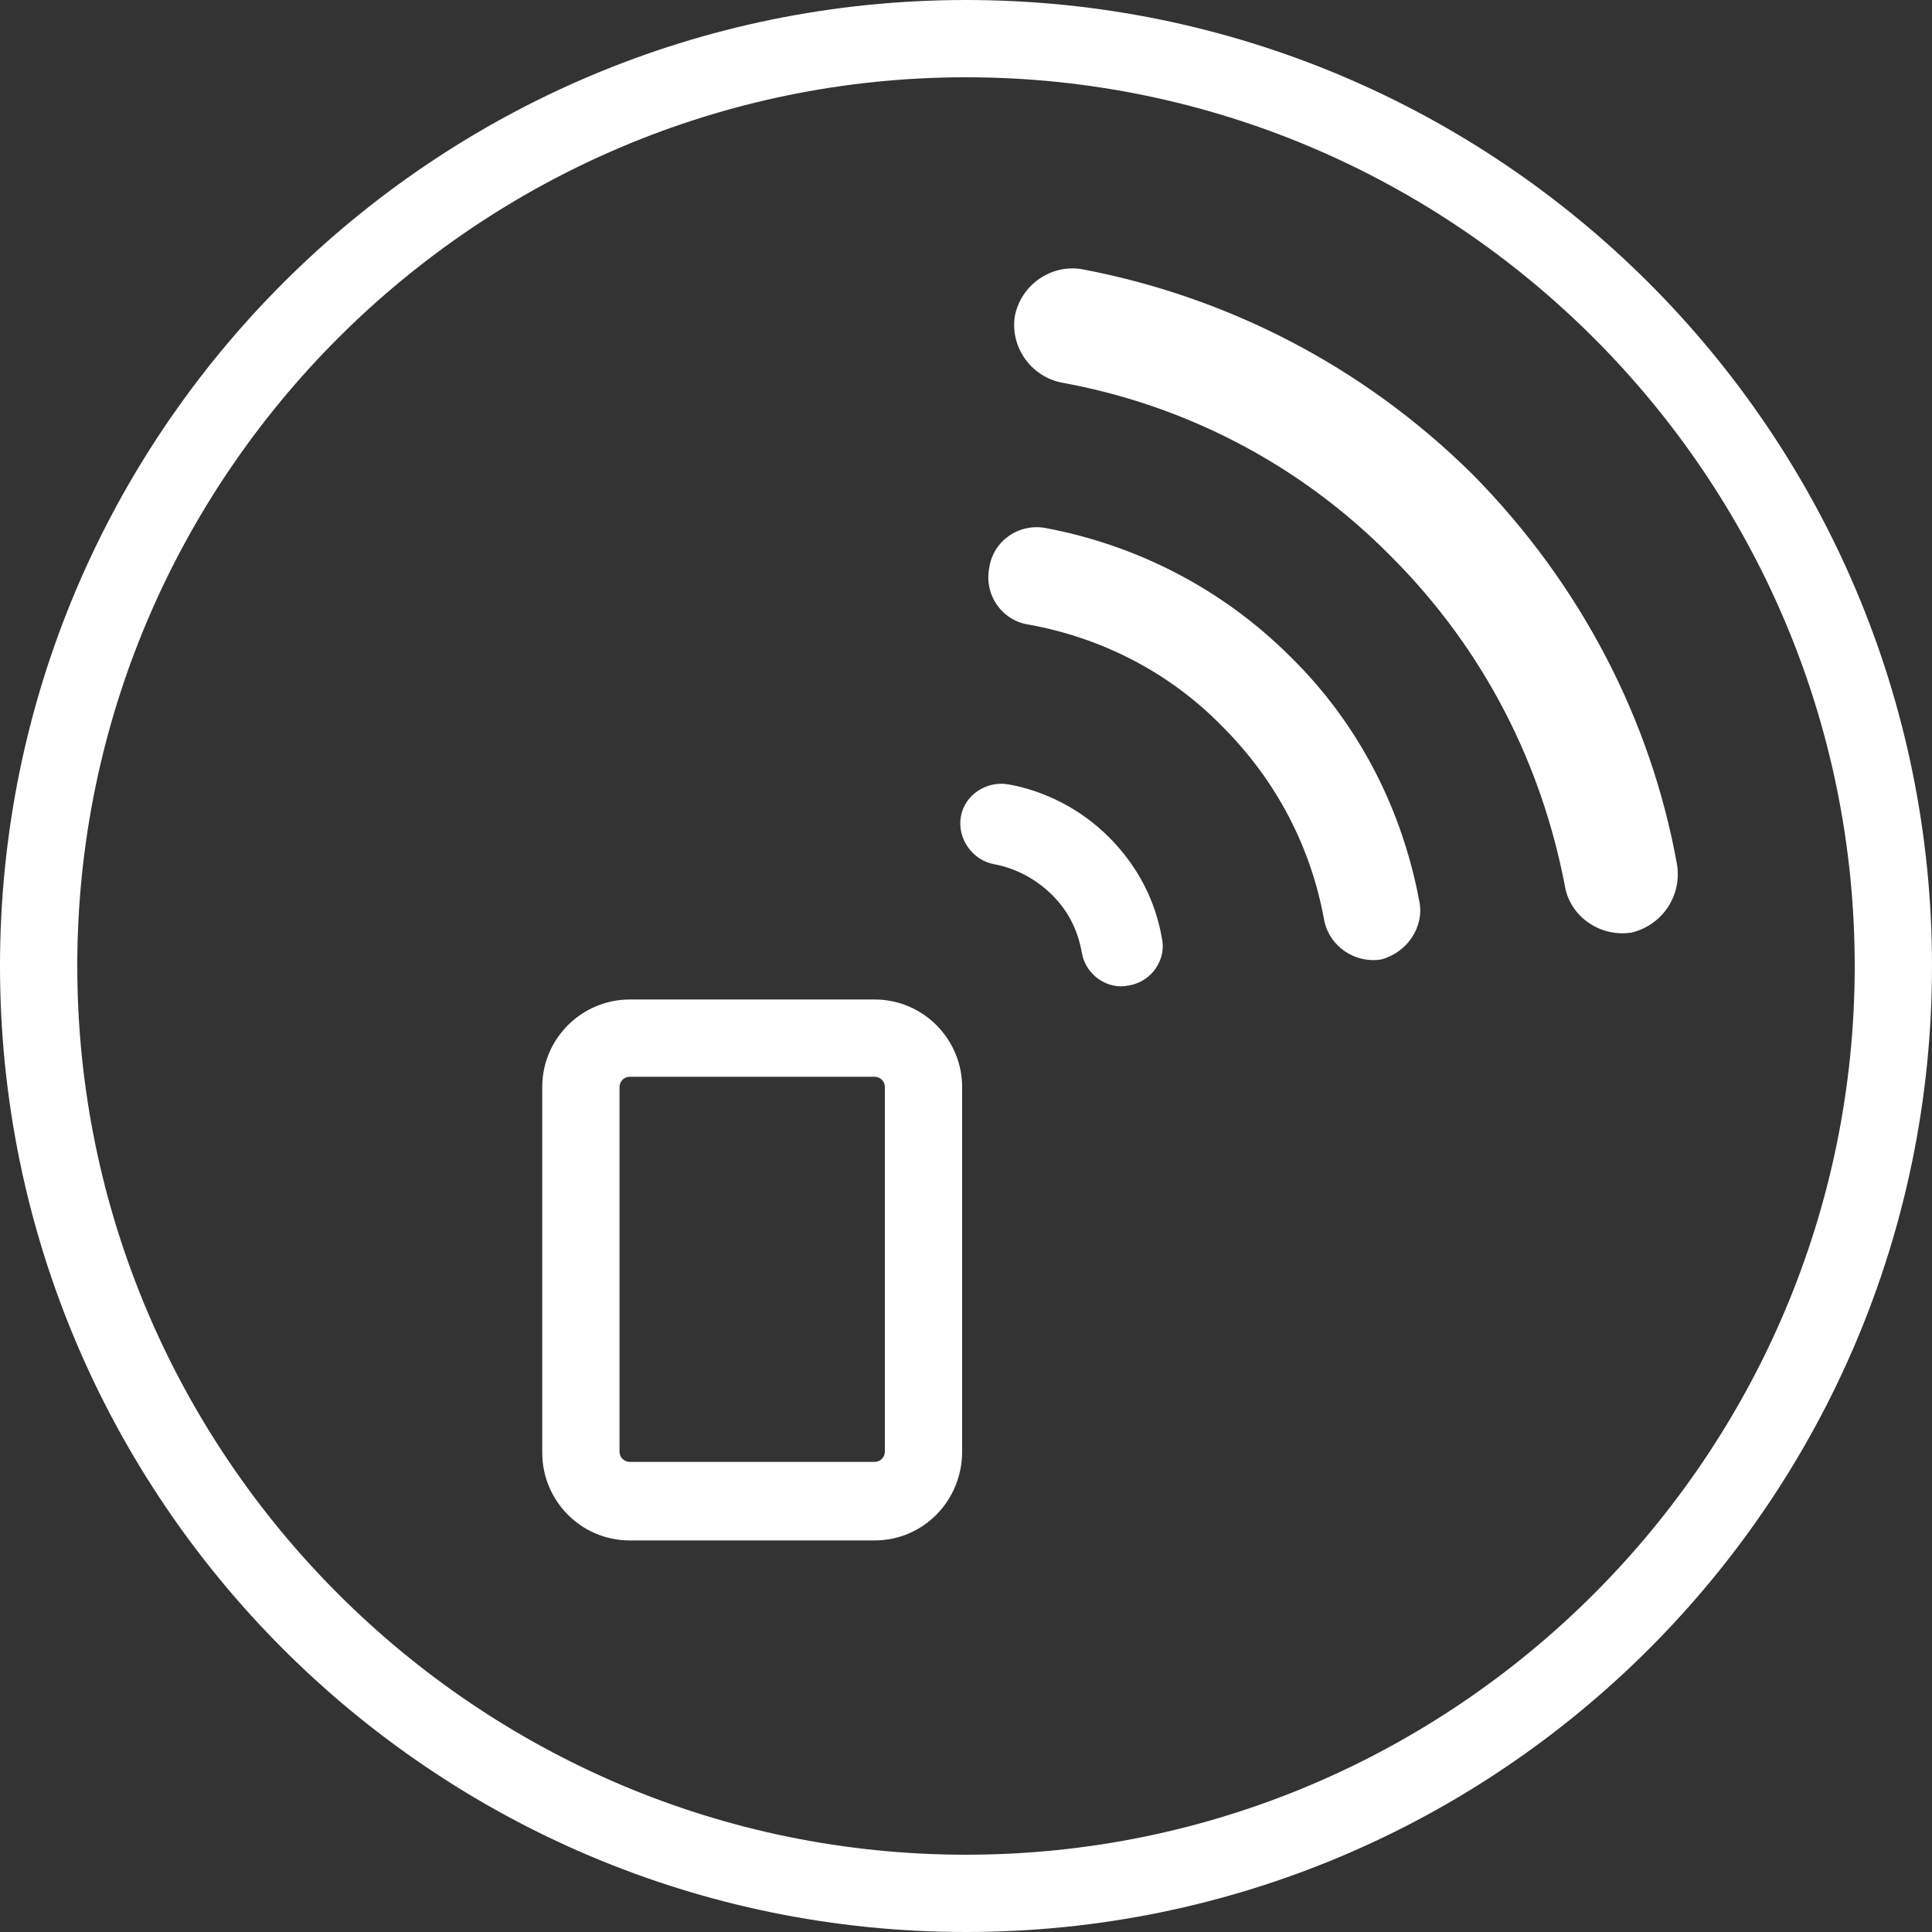 <?xml version="1.0" encoding="utf-8"?>
<!-- Generator: Adobe Illustrator 25.3.1, SVG Export Plug-In . SVG Version: 6.00 Build 0)  -->
<svg version="1.1" id="レイヤー_1のコピー_2"
	 xmlns="http://www.w3.org/2000/svg" xmlns:xlink="http://www.w3.org/1999/xlink" x="0px" y="0px" width="150px" height="150px"
	 viewBox="0 0 150 150" style="enable-background:new 0 0 150 150;" xml:space="preserve">
<rect x="0" y="0" width="150" height="150" fill="#333333" stroke="none"/>
<style type="text/css">
	.st0{fill:#FFFFFF;}
</style>
<g>
	<g>
		<path class="st0" d="M130.2,67.1c-2-11.1-7.4-21.7-15.9-30.3C105.7,28.3,95.1,23,84,20.9c-2.4-0.4-4.7,1.2-5.2,3.6
			c-0.4,2.4,1.2,4.7,3.6,5.2c9.4,1.7,18.4,6.2,25.6,13.5c7.3,7.3,11.7,16.2,13.5,25.6c0.4,2.4,2.8,4,5.2,3.6
			C129.1,71.8,130.6,69.5,130.2,67.1z"/>
	</g>
	<g>
		<path class="st0" d="M110.2,70c-1.3-7-4.6-13.7-10-19c-5.4-5.4-12.1-8.7-19-10c-2.1-0.4-4.1,1-4.4,3.1c-0.4,2.1,1,4.1,3.1,4.4
			c5.5,1,10.8,3.6,15,7.9c4.3,4.3,6.9,9.5,7.9,15c0.4,2.1,2.4,3.4,4.4,3.1C109.2,74,110.6,72,110.2,70L110.2,70L110.2,70z"/>
	</g>
	<g>
		<path class="st0" d="M77.2,67.1c1.6,0.3,3.2,1.1,4.5,2.4c1.3,1.3,2,2.8,2.3,4.5c0.3,1.7,2,2.9,3.7,2.5c1.7-0.3,2.9-2,2.5-3.7
			c-0.5-2.9-1.9-5.6-4.1-7.8c-2.2-2.2-5-3.6-7.8-4.1c-1.7-0.3-3.4,0.8-3.7,2.5C74.3,65.1,75.5,66.8,77.2,67.1z"/>
	</g>
</g>
<g>
	<path class="st0" d="M67.9,119.6h-19c-3.8,0-6.8-3.1-6.8-6.8V84.4c0-3.8,3.1-6.8,6.8-6.8h19c3.8,0,6.8,3.1,6.8,6.8v28.3
		C74.7,116.5,71.7,119.6,67.9,119.6z M48.9,83.6c-0.5,0-0.8,0.4-0.8,0.8v28.3c0,0.5,0.4,0.8,0.8,0.8h19c0.5,0,0.8-0.4,0.8-0.8V84.4
		c0-0.5-0.4-0.8-0.8-0.8H48.9z"/>
</g>
<g>
	<path class="st0" d="M75,6c38,0,69,31,69,69s-31,69-69,69S6,113,6,75S37,6,75,6 M75,0C33.6,0,0,33.6,0,75c0,41.4,33.6,75,75,75
		s75-33.6,75-75C150,33.6,116.4,0,75,0L75,0z"/>
</g>
</svg>
